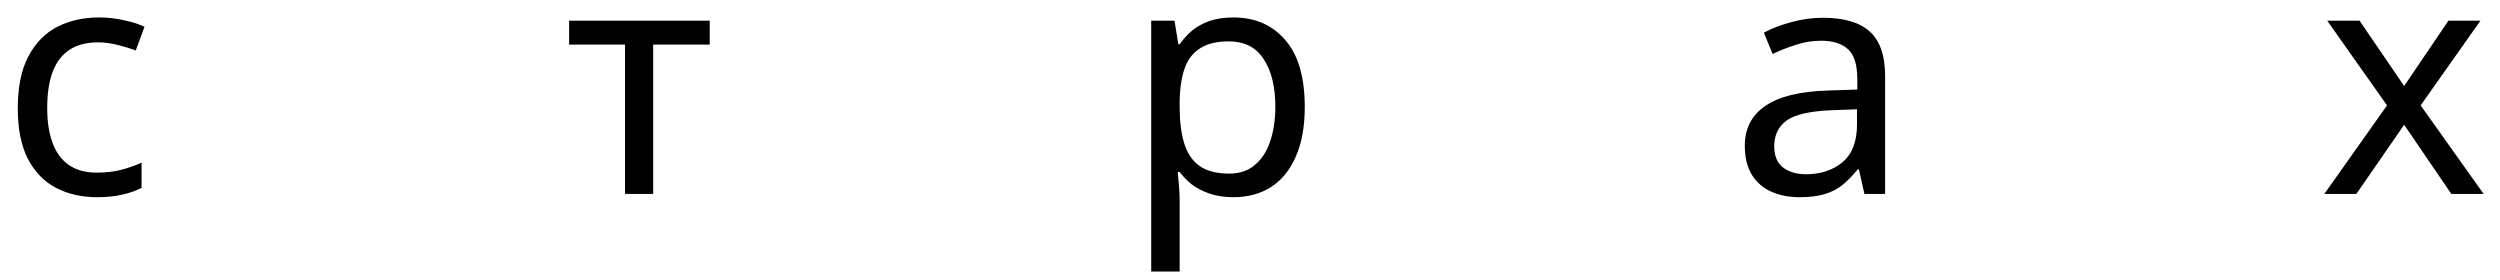 <?xml version="1.0" encoding="UTF-8"?> <svg xmlns="http://www.w3.org/2000/svg" width="116" height="13" viewBox="0 0 116 13" fill="none"> <path d="M4.5 9.15C3.79 9.15 3.155 9.005 2.595 8.715C2.045 8.425 1.61 7.975 1.29 7.365C0.98 6.755 0.825 5.975 0.825 5.025C0.825 4.035 0.99 3.23 1.32 2.61C1.65 1.99 2.095 1.535 2.655 1.245C3.225 0.955 3.87 0.81 4.59 0.81C5 0.81 5.395 0.855 5.775 0.945C6.155 1.025 6.465 1.125 6.705 1.245L6.3 2.34C6.06 2.25 5.78 2.165 5.46 2.085C5.14 2.005 4.84 1.965 4.56 1.965C4.02 1.965 3.575 2.08 3.225 2.31C2.875 2.54 2.615 2.88 2.445 3.33C2.275 3.78 2.19 4.34 2.19 5.01C2.19 5.65 2.275 6.195 2.445 6.645C2.615 7.095 2.87 7.435 3.21 7.665C3.55 7.895 3.975 8.01 4.485 8.01C4.925 8.01 5.31 7.965 5.64 7.875C5.98 7.785 6.29 7.675 6.57 7.545V8.715C6.3 8.855 6 8.96 5.67 9.03C5.35 9.11 4.96 9.15 4.5 9.15ZM32.932 2.07H30.307V9H29.002V2.07H26.407V0.96H32.932V2.07ZM57.241 0.81C58.231 0.81 59.026 1.155 59.626 1.845C60.236 2.535 60.541 3.575 60.541 4.965C60.541 5.875 60.401 6.645 60.121 7.275C59.851 7.895 59.466 8.365 58.966 8.685C58.476 8.995 57.896 9.15 57.226 9.15C56.816 9.15 56.451 9.095 56.131 8.985C55.811 8.875 55.536 8.735 55.306 8.565C55.086 8.385 54.896 8.19 54.736 7.98H54.646C54.666 8.15 54.686 8.365 54.706 8.625C54.726 8.885 54.736 9.11 54.736 9.3V12.6H53.416V0.96H54.496L54.676 2.055H54.736C54.896 1.825 55.086 1.615 55.306 1.425C55.536 1.235 55.806 1.085 56.116 0.975C56.436 0.865 56.811 0.81 57.241 0.81ZM57.001 1.92C56.461 1.92 56.026 2.025 55.696 2.235C55.366 2.435 55.126 2.74 54.976 3.15C54.826 3.56 54.746 4.08 54.736 4.71V4.965C54.736 5.625 54.806 6.185 54.946 6.645C55.086 7.105 55.321 7.455 55.651 7.695C55.991 7.935 56.451 8.055 57.031 8.055C57.521 8.055 57.921 7.92 58.231 7.65C58.551 7.38 58.786 7.015 58.936 6.555C59.096 6.085 59.176 5.55 59.176 4.95C59.176 4.03 58.996 3.295 58.636 2.745C58.286 2.195 57.741 1.92 57.001 1.92ZM84.589 0.825C85.569 0.825 86.294 1.04 86.764 1.47C87.234 1.9 87.469 2.585 87.469 3.525V9H86.509L86.254 7.86H86.194C85.964 8.15 85.724 8.395 85.474 8.595C85.234 8.785 84.954 8.925 84.634 9.015C84.324 9.105 83.944 9.15 83.494 9.15C83.014 9.15 82.579 9.065 82.189 8.895C81.809 8.725 81.509 8.465 81.289 8.115C81.069 7.755 80.959 7.305 80.959 6.765C80.959 5.965 81.274 5.35 81.904 4.92C82.534 4.48 83.504 4.24 84.814 4.2L86.179 4.155V3.675C86.179 3.005 86.034 2.54 85.744 2.28C85.454 2.02 85.044 1.89 84.514 1.89C84.094 1.89 83.694 1.955 83.314 2.085C82.934 2.205 82.579 2.345 82.249 2.505L81.844 1.515C82.194 1.325 82.609 1.165 83.089 1.035C83.569 0.895 84.069 0.825 84.589 0.825ZM84.979 5.115C83.979 5.155 83.284 5.315 82.894 5.595C82.514 5.875 82.324 6.27 82.324 6.78C82.324 7.23 82.459 7.56 82.729 7.77C83.009 7.98 83.364 8.085 83.794 8.085C84.474 8.085 85.039 7.9 85.489 7.53C85.939 7.15 86.164 6.57 86.164 5.79V5.07L84.979 5.115ZM110.758 4.89L107.983 0.96H109.483L111.553 3.99L113.608 0.96H115.093L112.318 4.89L115.243 9H113.743L111.553 5.79L109.333 9H107.848L110.758 4.89Z" fill="black"></path> </svg> 
